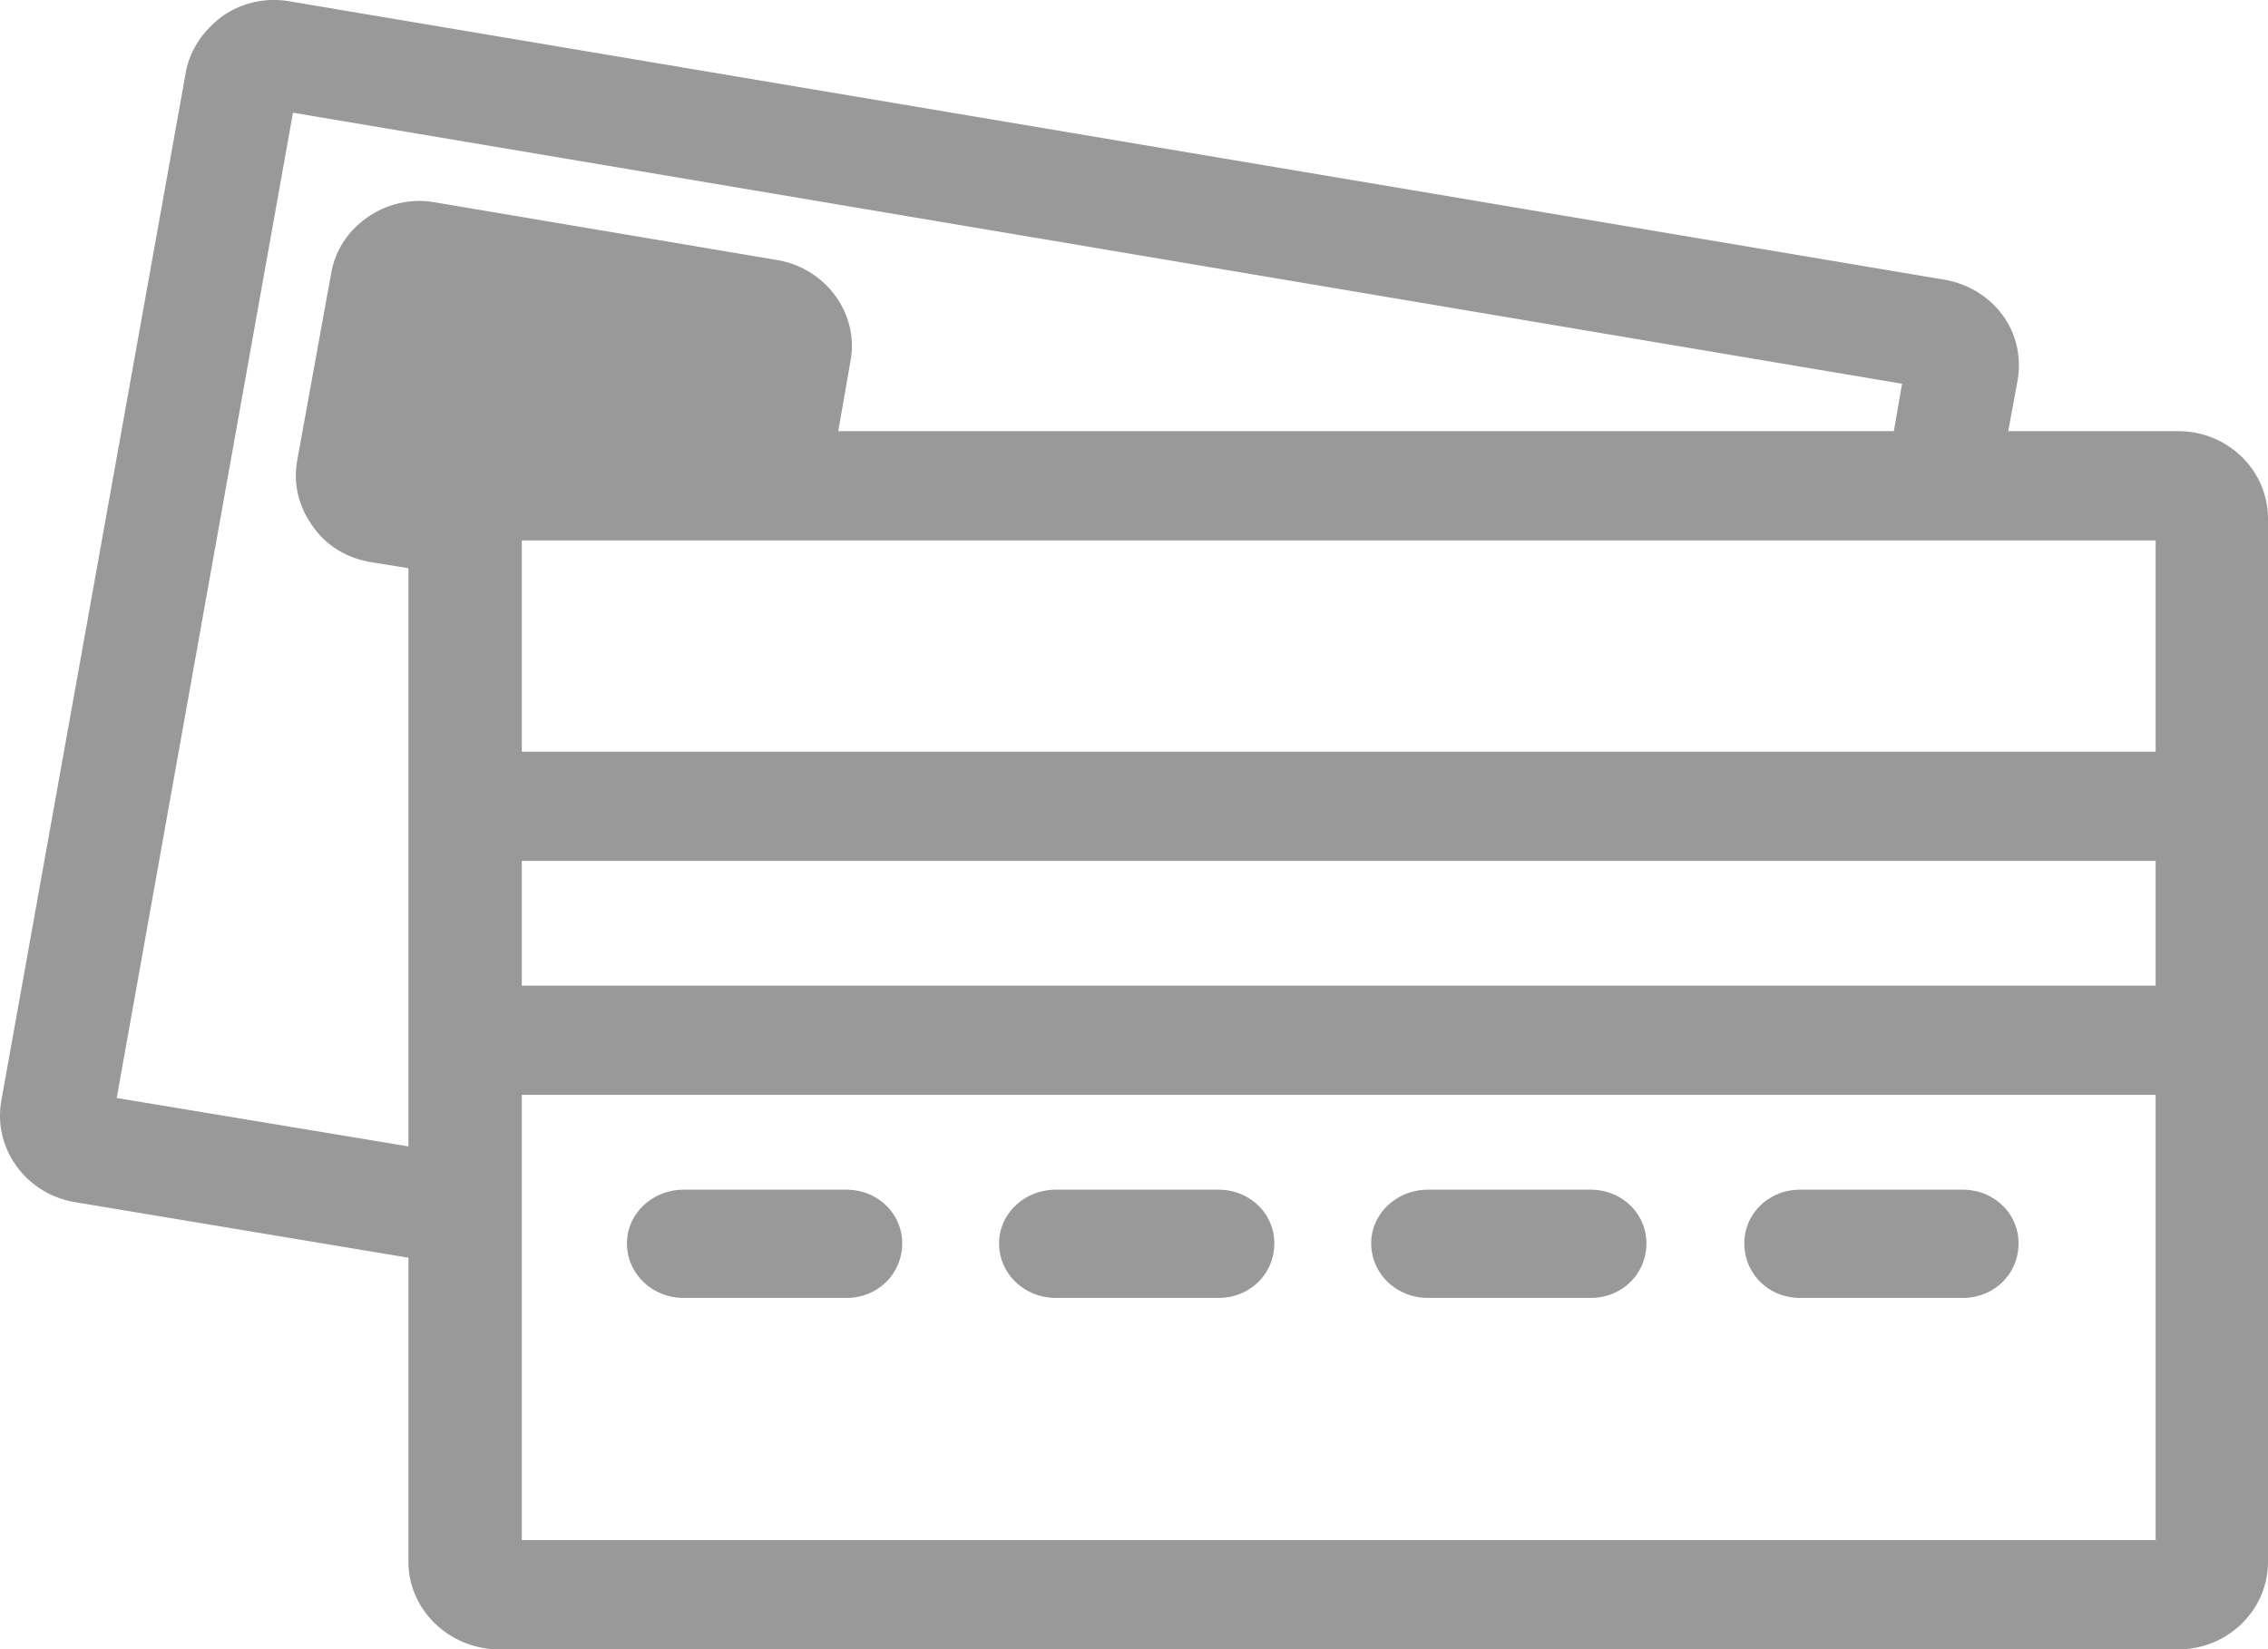 <svg xmlns="http://www.w3.org/2000/svg" viewBox="0 0 200 145.471"><g fill="#999"><path d="M158.732 104.93c-2.727 0-4.909 2.091-4.909 4.727 0 2.727 2.182 4.818 4.909 4.818h14.362c2.727 0 4.909-2.091 4.909-4.818 0-2.636-2.182-4.727-4.909-4.727h-14.362zm-32.815 0c-2.727 0-4.999 2.091-4.999 4.727 0 2.727 2.272 4.818 4.999 4.818h14.362c2.727 0 4.909-2.091 4.909-4.818 0-2.636-2.182-4.727-4.909-4.727h-14.362zm-32.815 0c-2.727 0-4.999 2.091-4.999 4.727 0 2.727 2.272 4.818 4.999 4.818h14.362c2.727 0 4.909-2.091 4.909-4.818 0-2.636-2.182-4.727-4.909-4.727H93.102zm-32.815 0c-2.727 0-4.999 2.091-4.999 4.727 0 2.727 2.272 4.818 4.999 4.818h14.362c2.727 0 4.909-2.091 4.909-4.818 0-2.636-2.182-4.727-4.909-4.727H60.287zM46.016 66.297V47.663h144.076v18.634H46.016zm0 69.539V96.567h144.076v39.269H46.016zM200 137.744v-91.99c0-4.272-3.545-7.726-7.908-7.726h-14.998l.818-4.454c.364-2-.091-4.09-1.273-5.727-1.273-1.727-3.091-2.818-5.181-3.181L25.563.122a7.965 7.965 0 0 0-5.908 1.273c-1.727 1.273-2.909 3-3.272 4.999L.111 97.112c-.727 4.181 2.182 8.181 6.454 8.908l29.452 4.909v26.815c0 4.272 3.636 7.726 7.999 7.726h148.076c4.363.001 7.908-3.453 7.908-7.726zM46.016 86.931V75.933h144.076v10.999H46.016zM27.563 46.39c1.182 1.727 3 2.818 5.09 3.181l3.363.545v50.995L10.292 96.84l15.544-86.9 141.895 23.907-.727 4.181H73.922l1.091-6.272c.727-4.09-2.182-8.09-6.454-8.817l-30.179-5.09a7.965 7.965 0 0 0-5.908 1.273c-1.727 1.182-2.909 2.909-3.272 4.999l-3 16.544c-.364 2.089.181 4.089 1.363 5.725z" fill-rule="evenodd" clip-rule="evenodd"/><path d="M64.832 32.028l-26.179-4.363-2.273 12.726 1.636.273c1.454-1.545 3.636-2.636 5.999-2.636H63.74l1.092-6z"/></g></svg>